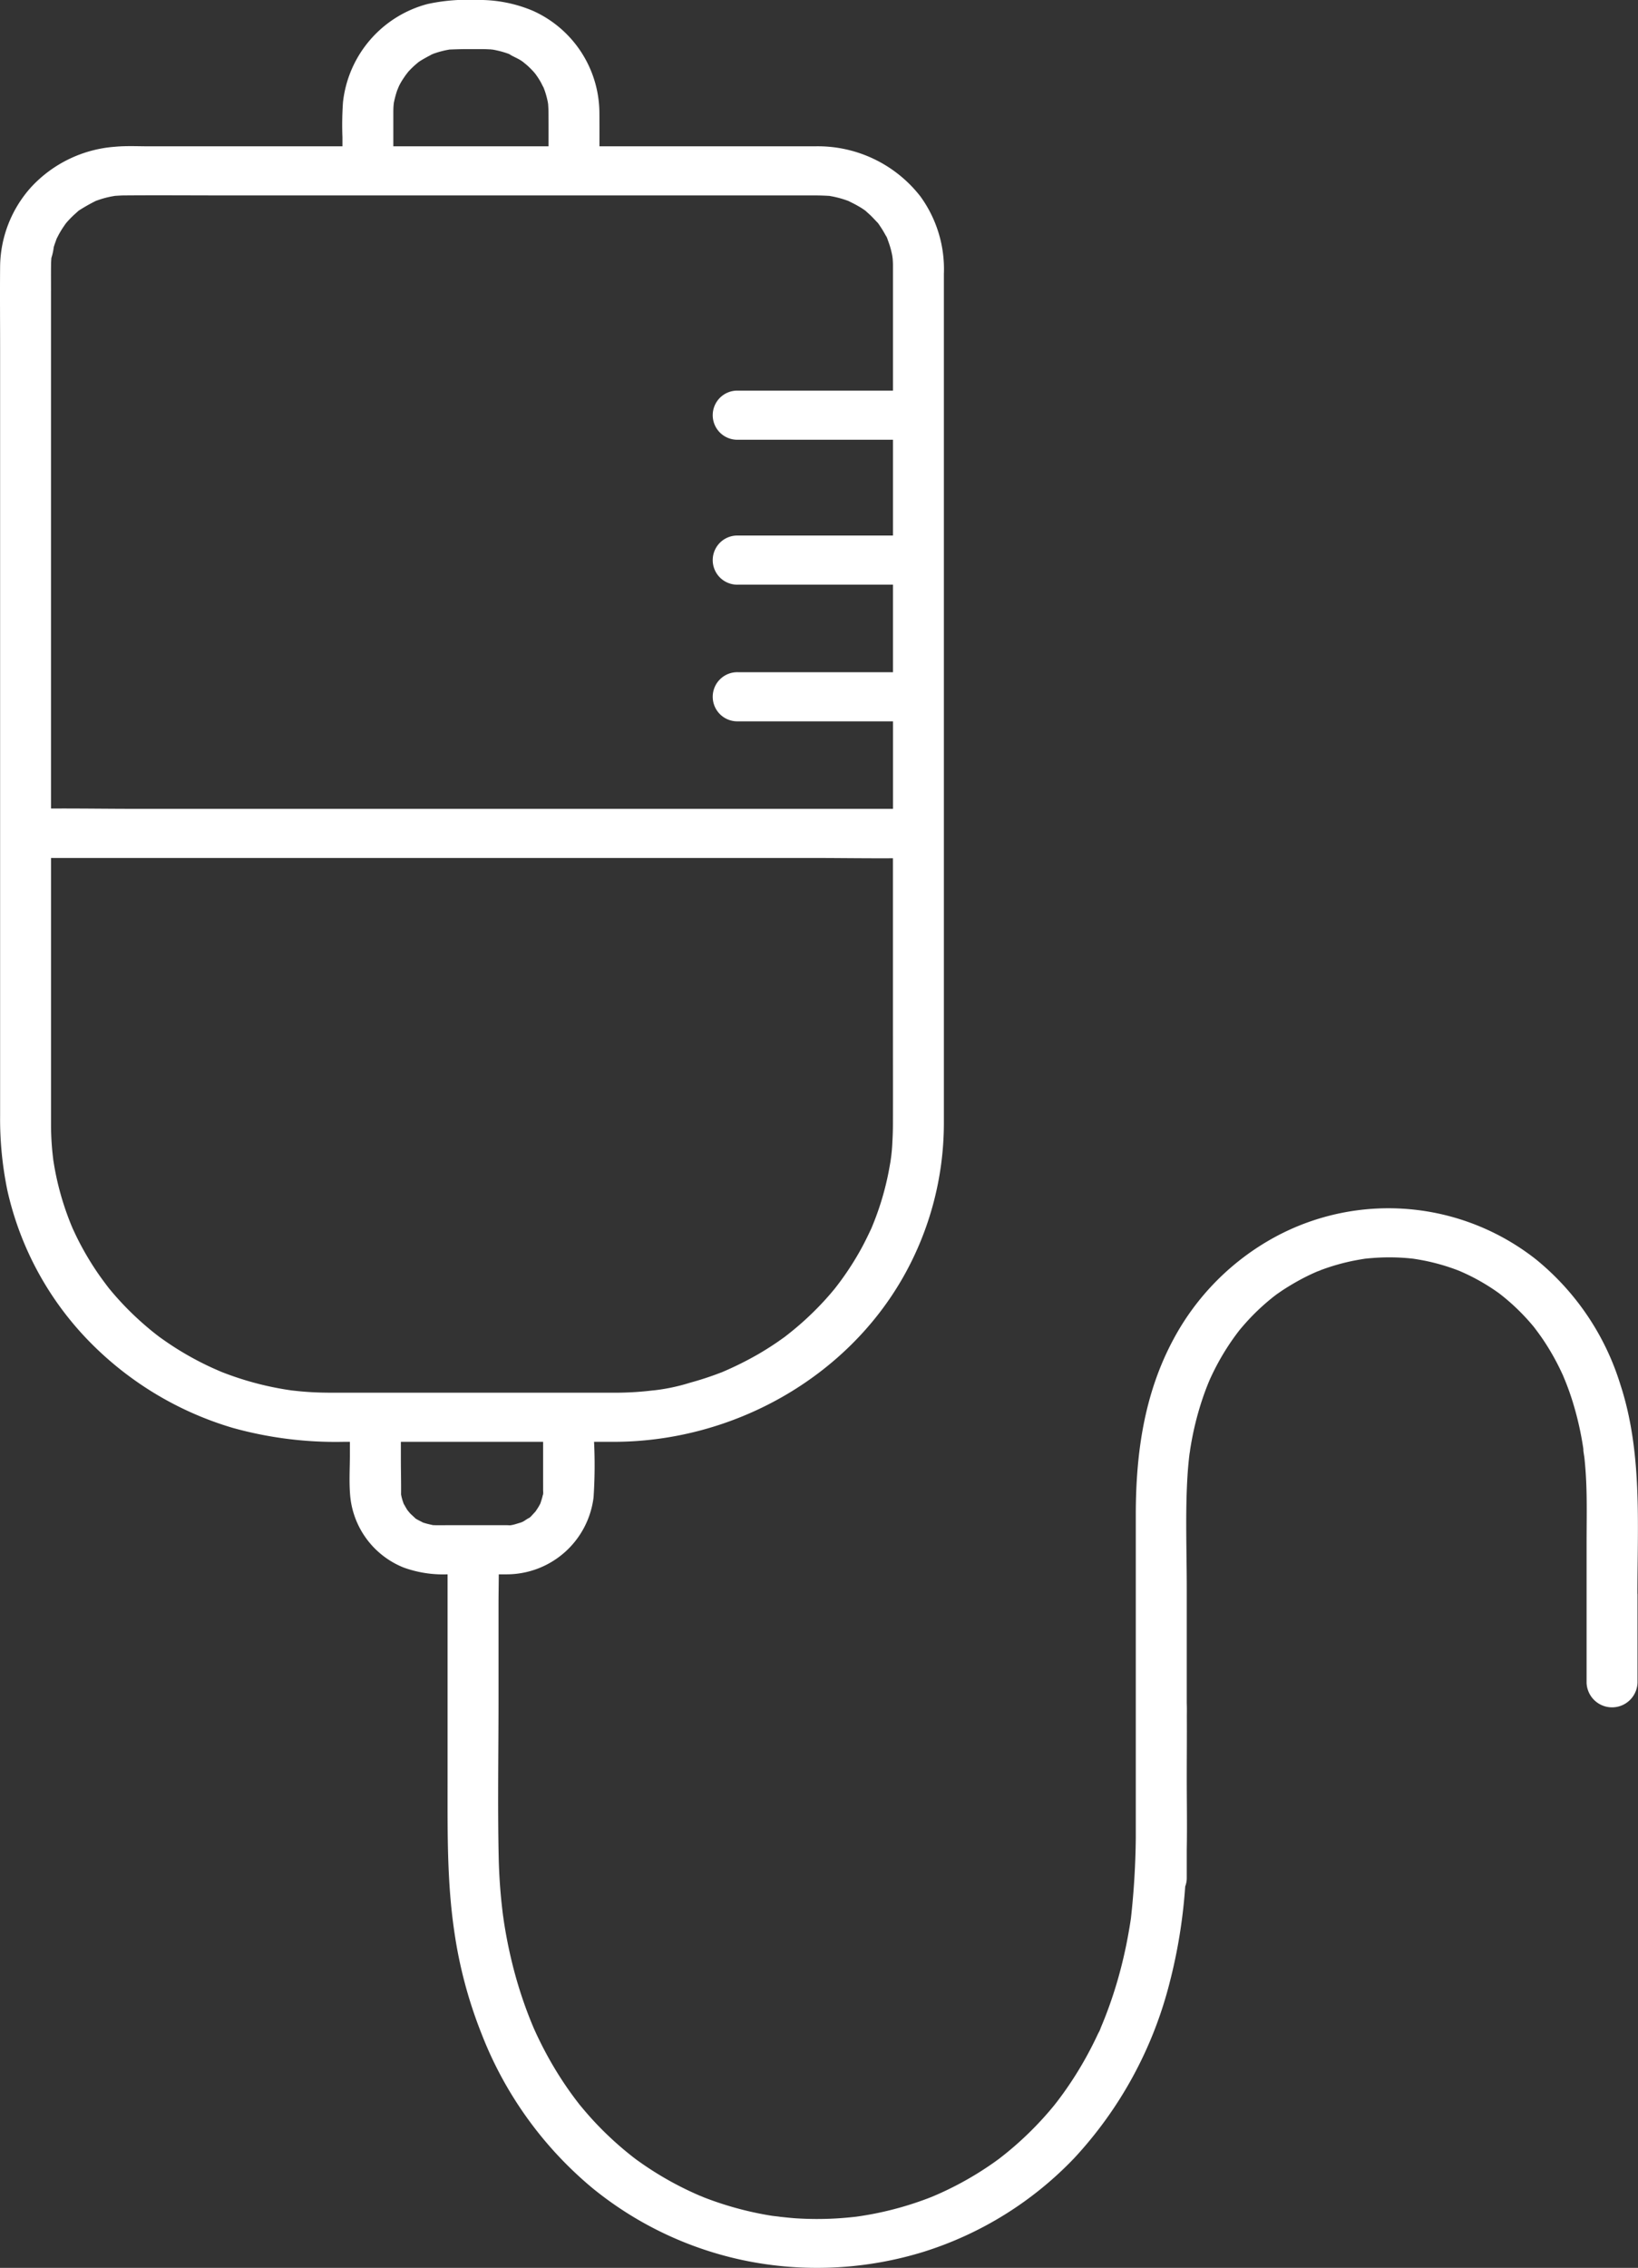<svg xmlns="http://www.w3.org/2000/svg" xmlns:xlink="http://www.w3.org/1999/xlink" width="229.679" height="317.858" viewBox="0 0 229.679 317.858">
  <rect x="0" y="0" width="229.679" height="317.858" fill="#333333" stroke="none"/>
  <defs>
    <clipPath id="clip-path">
      <rect id="Rectangle_239" data-name="Rectangle 239" width="229.679" height="317.858" transform="translate(0 0)" fill="none"/>
    </clipPath>
  </defs>
  <g id="Group_868" data-name="Group 868" transform="translate(0 0.001)">
    <g id="Group_867" data-name="Group 867" transform="translate(0 -0.001)" clip-path="url(#clip-path)">
      <path id="Path_281" data-name="Path 281" d="M661.082,1609.559l.04.015c-.816-.385-.468-.2-.175-.072l.085.037.05.021" transform="translate(-562.447 -1301.615)" fill="#fff"/>
      <path id="Path_282" data-name="Path 282" d="M316.547,1063.378c.158-.682.057-.3,0,0" transform="translate(-149.726 -859.738)" fill="#fff"/>
      <path id="Path_283" data-name="Path 283" d="M255.741,948.646l-.025.017c-.216.155-.691.567.025-.017" transform="translate(-76.702 -767.252)" fill="#fff"/>
      <path id="Path_284" data-name="Path 284" d="M229.61,223.384V235.86a3.572,3.572,0,0,1-7.139,0V216.249c0-2.877.071-5.762-.058-8.637q-.07-1.555-.227-3.1c-.044-.43-.138-.881-.178-1.321.017.121.032.029-.017-.293h0c0-.015,0-.031,0-.046,0,.014,0,.027,0,.04q-.057-.371-.12-.741a44.079,44.079,0,0,0-1.335-5.634q-.4-1.3-.9-2.582c-.148-.382-.311-.759-.464-1.139l-.019-.042c-.091-.2-.181-.393-.275-.589A34.165,34.165,0,0,0,216.4,187.8c-.42-.624-.87-1.226-1.325-1.826l-.014-.016c-.126-.15-.252-.3-.38-.45q-.354-.411-.722-.81a30.037,30.037,0,0,0-3.341-3.106c-.133-.106-.269-.21-.4-.314-.265-.188-.53-.376-.8-.557q-.913-.612-1.872-1.156t-1.934-1c-.325-.153-.654-.3-.982-.441-.1-.039-.2-.078-.3-.116a29.358,29.358,0,0,0-4.108-1.218c-.66-.144-1.324-.26-1.992-.364-.122-.014-.245-.03-.367-.042q-.492-.051-.985-.085a29.964,29.964,0,0,0-4.258.009q-.57.042-1.138.1l-.088.011-.1.014c-.705.115-1.407.237-2.1.393a30.237,30.237,0,0,0-4.125,1.237c-.044.016-.087.035-.131.053-.058.02-.118.042-.167.063l-.044.019c-.054.021-.109.044-.164.061l.089-.028c-.269.118-.538.236-.8.36q-.994.464-1.95,1T180,180.736q-.487.32-.96.659l.117-.1c-.124.1-.256.194-.383.293a31.119,31.119,0,0,0-3.391,3.058c-.542.565-1.056,1.153-1.557,1.751l-.008.009c-.092.121-.186.24-.278.362q-.364.48-.71.973a34.356,34.356,0,0,0-2.545,4.26q-.289.574-.558,1.157l-.058.127c-.053.124-.153.357-.178.417q-.492,1.193-.9,2.415a42.178,42.178,0,0,0-1.425,5.44q-.15.776-.273,1.556c-.033.209-.047.428-.1.634l.026-.11c-.012.06-.021.116-.027.159q-.19,1.542-.284,3.094c-.319,5.221-.1,10.5-.1,15.727v16.06c.024.612.018,1.228.011,1.843.016,2.865-.011,5.73-.011,8.594,0,3.379.062,6.767,0,10.147v3.969a3.239,3.239,0,0,1-.218,1.166,74.081,74.081,0,0,1-2.2,13.552,56.5,56.5,0,0,1-13.333,24.5,49.781,49.781,0,0,1-21.168,13.166,50.679,50.679,0,0,1-24.084,1.409A49.714,49.714,0,0,1,83.1,306.7a53.054,53.054,0,0,1-15.59-21.686,62.943,62.943,0,0,1-3.828-14.436c-.992-6.8-.923-13.578-.923-20.433V220.654a16.232,16.232,0,0,1-6.17-.956,12,12,0,0,1-7.5-10.234c-.149-1.835-.028-3.714-.028-5.552v-1.828h-.934a53.87,53.87,0,0,1-15.48-1.952,46.621,46.621,0,0,1-20.542-12.548A44.062,44.062,0,0,1,1.037,166.859,49.652,49.652,0,0,1,.016,156.353V48.919c0-3.859-.034-7.719,0-11.578A16.891,16.891,0,0,1,4.344,26.256,17.779,17.779,0,0,1,16.1,20.572c1.582-.149,3.211-.064,4.8-.064H48.018V19.245a45.628,45.628,0,0,1,.075-4.9A16.043,16.043,0,0,1,59.956.562,26.308,26.308,0,0,1,66.789,0,19.3,19.3,0,0,1,74.71,1.509a15.762,15.762,0,0,1,9.338,14.223c.013,1.592.011,3.184.007,4.776h30.207a18.22,18.22,0,0,1,14.8,7.026,17.329,17.329,0,0,1,3.289,10.857V154.048c0,1.154,0,2.309,0,3.464a43.761,43.761,0,0,1-5.664,21.408c-8.018,14.18-23.834,23.112-40.541,23.164H83.3a68.363,68.363,0,0,1-.069,7.772A12.284,12.284,0,0,1,71,220.656H69.94c-.009,1.443-.037,2.887-.037,4.326V238.15c0,7.316-.133,14.644.019,21.958a78.157,78.157,0,0,0,.6,8.263c.024.189.06.379.078.569.033.22.066.441.1.661q.15.946.325,1.887.343,1.834.789,3.65a60.37,60.37,0,0,0,2.133,6.892q.319.846.666,1.682c.082.2.168.4.251.6l.1.219q.7,1.549,1.5,3.053a50.618,50.618,0,0,0,3.346,5.44q.474.67.97,1.325c.155.2.314.408.471.612l.011.015c.635.765,1.278,1.521,1.955,2.253a46.542,46.542,0,0,0,4.367,4.148q.593.494,1.2.968c.142.11.285.218.428.327l.142.1q1.168.844,2.39,1.615a45.749,45.749,0,0,0,5,2.734q.676.316,1.362.611c.128.055.259.107.388.16l.085.037c.059.025.119.049.176.076l-.086-.041q1.325.517,2.682.952a46.27,46.27,0,0,0,5.493,1.4q.685.13,1.373.239c.381.06,2.036.216.583.094.925.077,1.843.2,2.77.262a46.682,46.682,0,0,0,5.559.028c.953-.052,1.9-.139,2.849-.244l.067-.007c.2-.028.4-.056.595-.086q.651-.1,1.3-.216a46.286,46.286,0,0,0,5.5-1.348q1.342-.418,2.655-.916c.188-.071.375-.146.562-.219l.112-.045c.409-.175.818-.351,1.222-.536a45.729,45.729,0,0,0,5.09-2.72q1.227-.759,2.4-1.592c.195-.138.385-.283.58-.421l.06-.046q.58-.444,1.144-.907a46.421,46.421,0,0,0,4.338-4.041q1.043-1.1,2.011-2.269l.189-.23c.122-.159.251-.315.373-.474q.447-.581.876-1.175a50.4,50.4,0,0,0,3.434-5.464q.81-1.491,1.522-3.029a3.829,3.829,0,0,0,.385-.849c0,.027-.353.828-.135.307.048-.116.1-.231.148-.346q.333-.787.641-1.583a59.827,59.827,0,0,0,2.155-6.747q.462-1.8.819-3.622.2-1.039.376-2.084.07-.424.134-.848c.016-.108.032-.216.048-.323a111.4,111.4,0,0,0,.681-11.191c0-.171,0-.343,0-.514v-44.8c0-8.577,1.153-17,5.311-24.7a35.22,35.22,0,0,1,14.188-14.266,33.429,33.429,0,0,1,36.639,3.144,36.4,36.4,0,0,1,11.8,17.495c3.113,9.481,2.4,19.56,2.4,29.363M76.173,209.237l-.055.359a.767.767,0,0,0,.055-.359M124.4,33.34a1.925,1.925,0,0,1,.083.234.754.754,0,0,0-.083-.234M71.4,7.576c.091.05.188.1.2.075l-.2-.075M55.155,20.508H76.917c0-1.609.008-3.218-.008-4.827,0-.358-.029-.713-.048-1.07v-.005c-.013-.092-.029-.2-.038-.252a11.805,11.805,0,0,0-.434-1.626c-.057-.164-.122-.325-.183-.488-.154-.247-.266-.527-.412-.78q-.191-.33-.4-.648c-.028-.041-.164-.234-.27-.387-.08-.1-.224-.279-.263-.323q-.128-.142-.26-.28-.308-.322-.639-.624c-.2-.182-.426-.343-.626-.525-.095-.058-.185-.128-.277-.187-.542-.351-1.173-.58-1.707-.929L71.1,7.469q-.439-.151-.889-.27-.519-.137-1.048-.232L69.1,6.959c.047,0,.022-.014-.173-.026a1.132,1.132,0,0,1-.169-.031c0,.009.011.017.026.024-.374-.02-.747-.039-1.122-.041-.767,0-1.534,0-2.3,0s-1.55.03-2.33.059h0c-.133.025-.266.047-.4.074q-.46.092-.912.216c-.3.082-.593.176-.884.28l-.065.024c.045-.029.032-.032-.118.044-.093.035-.187.07-.188.069s.019.011.039.009c-.548.286-1.082.569-1.605.9-.074.047-.145.1-.217.147-.227.191-.455.379-.672.581q-.375.347-.72.723c-.158.172-.64.88-.177.181-.306.461-.636.9-.908,1.381-.1.168-.181.341-.272.511-.032.1-.228.548-.261.645a13.993,13.993,0,0,0-.458,1.754v0c-.005.131-.025.262-.034.393-.018.269-.024.538-.027.807,0,.1,0,.2,0,.3q0,2.261,0,4.521m-48,20.31v72.509c3.92-.021,7.844.041,11.761.041h106.3V101.1H103.5a3.444,3.444,0,1,1,0-6.884h21.711V81.947H103.5a3.444,3.444,0,1,1,0-6.884h21.711V61.634H103.5a3.444,3.444,0,1,1,0-6.884h21.711V38.687c0-.421,0-.842,0-1.262,0-.028,0-.056,0-.084,0-.091,0-.164,0-.273q-.008-.4-.04-.792c0-.024-.032-.246-.05-.392-.038-.194-.086-.444-.1-.489q-.084-.375-.191-.744c-.118-.408-.264-.8-.412-1.2-.035-.094-.057-.154-.071-.2-.073-.13-.16-.259-.211-.355q-.3-.552-.649-1.077c-.126-.188-.254-.392-.4-.579-.042-.041-.088-.087-.118-.119-.35-.364-.684-.737-1.059-1.079l-.562-.507a8.832,8.832,0,0,0-.954-.617c-.443-.265-.9-.482-1.364-.716l-.075-.039-.03-.01c-.165-.055-.327-.118-.493-.172a14.185,14.185,0,0,0-1.527-.41c-.174-.037-.349-.066-.524-.1l-.081-.016-.038,0c-.711-.043-1.409-.064-2.119-.064H31.482c-4.671,0-9.344-.038-14.015,0-.459,0-.912.037-1.369.064h0c-.212.043-.427.073-.639.118q-.646.135-1.277.33c-.245.076-.484.165-.727.247h0a25.047,25.047,0,0,0-2.429,1.38l-.569.513q-.466.426-.891.891c-.095.1-.187.21-.278.317s-.177.239-.262.361A13.266,13.266,0,0,0,8.229,32.9c-.08.148-.15.3-.231.448l-.04.072-.011.03c-.145.4-.294.794-.412,1.2a7.712,7.712,0,0,1-.325,1.491q-.006.067-.012.135-.021.263-.032.527c-.008.188-.009.376-.011.564-.009,1.15,0,2.3,0,3.451M48.137,195.2H86.146c1.02,0,2.039-.034,3.057-.1q.686-.047,1.371-.115c.272-.027.544-.059.816-.089.67-.074-.03.014-.137.019a27.105,27.105,0,0,0,5.536-1.126q1.408-.383,2.788-.859.623-.215,1.239-.449c.15-.057.3-.113.454-.171l.155-.068a46.685,46.685,0,0,0,4.888-2.439q1.285-.747,2.513-1.579c.391-.265.774-.538,1.158-.812l0,0c.168-.129.337-.257.5-.388a42.342,42.342,0,0,0,4.184-3.751q.98-1,1.889-2.069c.165-.194.327-.39.49-.585l.008-.01c.258-.331.514-.662.763-1a40.875,40.875,0,0,0,2.946-4.6c.492-.9.936-1.813,1.37-2.737l.04-.081c.072-.168.14-.339.208-.506q.242-.594.466-1.195a39.708,39.708,0,0,0,1.592-5.452q.165-.766.3-1.538c.039-.225.287-1.588.113-.642a23.959,23.959,0,0,0,.281-2.9c.049-.825.071-1.652.072-2.479.009-4.081,0-8.162,0-12.242V120.293c-3.92.021-7.844-.041-11.761-.041H7.155v35.766q0,.685,0,1.37c0,.318,0,.636.008.953q.029,1.469.166,2.933c.041.439.095.876.145,1.314,0,.017,0,.031.005.046s.009.051.014.081c.044.258.083.518.128.776A39.623,39.623,0,0,0,8.964,168.9q.455,1.4,1.014,2.773c.065.158.132.315.2.473l.019.047.032.068c.181.385.358.772.546,1.154a40.7,40.7,0,0,0,2.816,4.839c.523.772,1.081,1.518,1.647,2.261l.035.046.043.051c.164.195.325.392.49.585q.413.484.841.956a42.191,42.191,0,0,0,4.039,3.895q.587.5,1.192.969c.134.106.271.208.406.314l.052.041.049.034c.7.5,1.4.987,2.127,1.45a43.04,43.04,0,0,0,5,2.744c.474.221.955.426,1.434.636l.07.031.049.019c.2.078.408.159.613.236q1.3.488,2.626.894a43.57,43.57,0,0,0,5.739,1.334c.268.043.536.082.8.123l.093.014.039,0c.454.049.908.1,1.363.14q1.448.126,2.9.157c.964.021,1.93.011,2.894.011m9.974,17.513-.083-.073c.027.025.054.049.083.073m1.422.766-.225-.089a.749.749,0,0,0,.225.089m2.887.293H71c.085,0,.318.01.512.02a4.665,4.665,0,0,0,.944-.22q.254-.07.5-.155.556-.2-.125.063a3,3,0,0,0,.917-.471q.221-.131.433-.273.474-.332-.108.085c.237-.061.584-.512.75-.681.095-.1.185-.2.275-.3.179-.272.363-.536.521-.821.055-.1.105-.2.156-.3l.01-.025c.1-.328.214-.647.291-.982.036-.159.067-.319.094-.479,0-.166-.017-.339-.016-.432.006-.392,0-.784,0-1.176v-5.536H56.21v2.4c0,1.656.046,3.318.028,4.972.017.085.031.17.05.255q.057.25.13.5c.048.163.112.322.161.485l.016.055.032.052c.173.29.325.588.515.868.025.037.286.341.311.384l.089.09c.178.182.371.344.554.519.093.089.144.14.169.167a8.485,8.485,0,0,0,.8.432c.032.016.1.059.182.1l.159.058.25.081c.339.1.686.171,1.031.251l.027.007c.054,0,.13,0,.237.006.143.007.274.009.42.01H61.5c.308,0,.616,0,.924,0" transform="translate(-0.001 -0.001)" fill="#fff"/>
      <path id="Path_285" data-name="Path 285" d="M224.361,931.3c.8-.252.552-.206.286-.115-.07.029-.14.055-.211.082l-.075.033" transform="translate(-39.716 -753.075)" fill="#fff"/>
      <path id="Path_286" data-name="Path 286" d="M38.691,1061.041a2.662,2.662,0,0,0,.018.3c-.009-.1-.015-.2-.017-.294v-.006" transform="translate(183.297 -858.156)" fill="#fff"/>
      <path id="Path_287" data-name="Path 287" d="M851.877,39.461l-.058.03-.091.048a.974.974,0,0,0,.267-.121l-.118.044" transform="translate(-791.219 -31.88)" fill="#fff"/>
      <path id="Path_288" data-name="Path 288" d="M810.045,36.248l-.173-.026-.035,0-.108-.006a.938.938,0,0,0,.316.033" transform="translate(-740.941 -29.29)" fill="#fff"/>
    </g>
  </g>
</svg>
